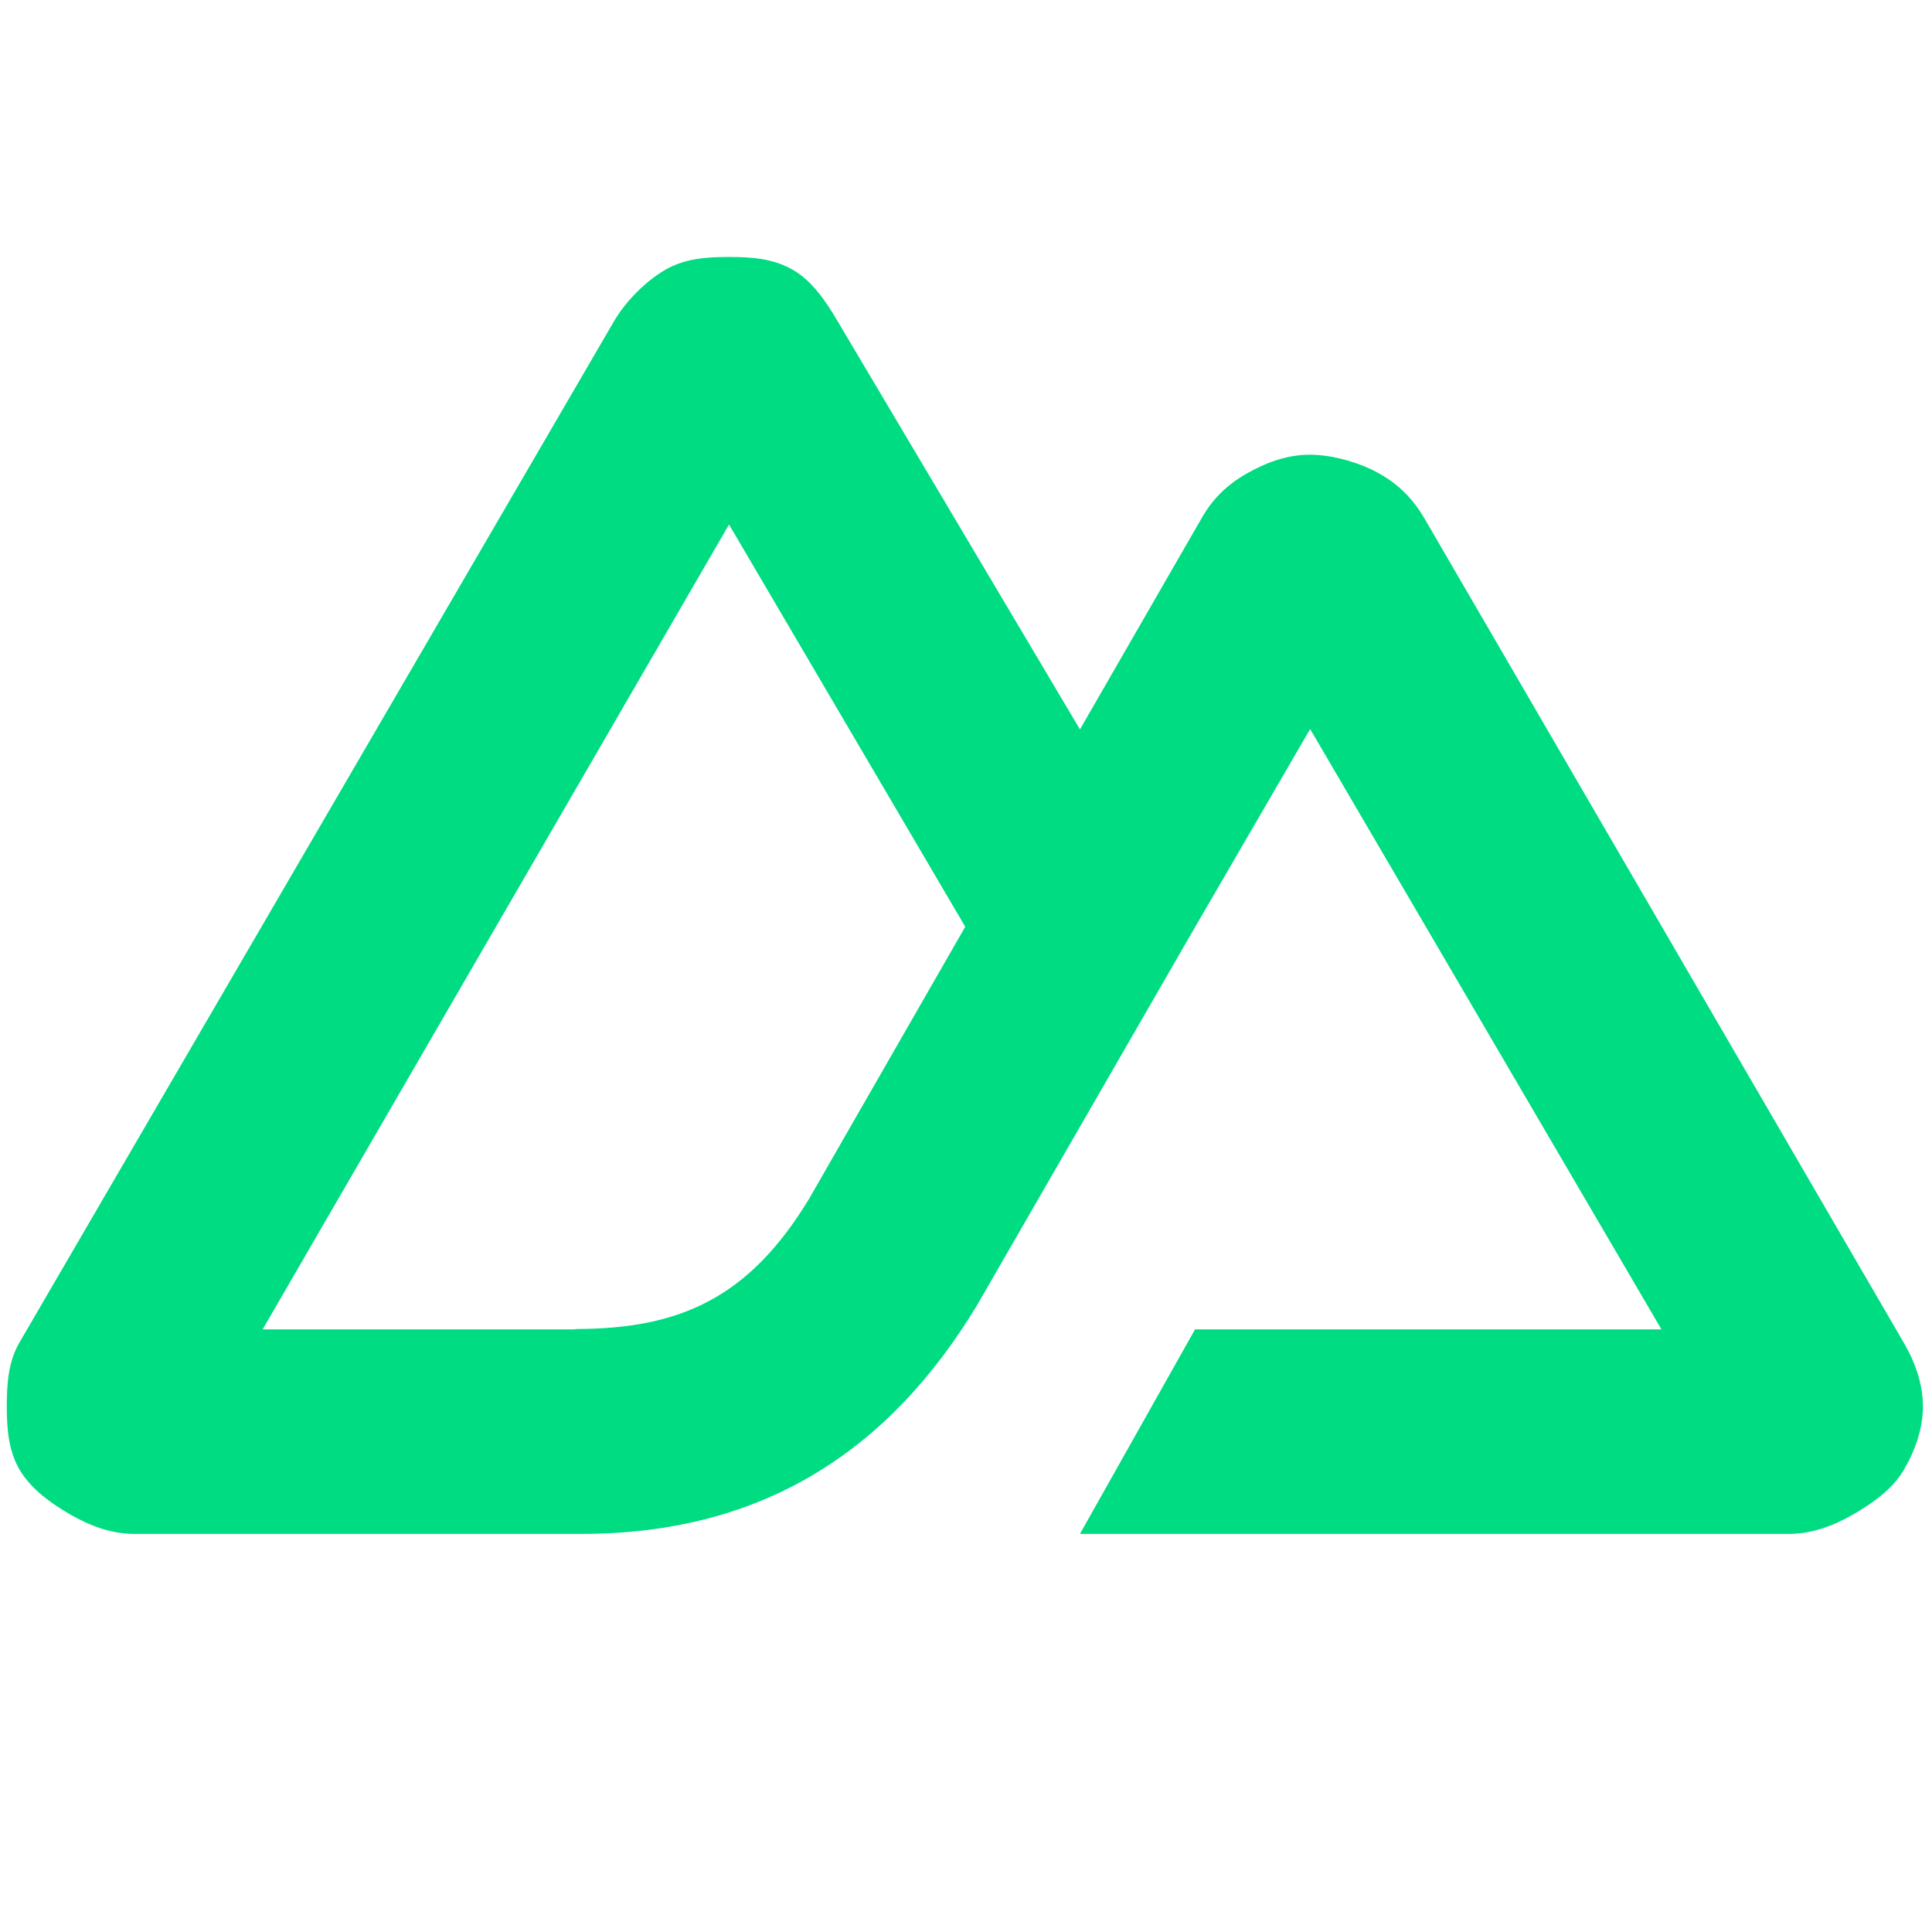 <?xml version="1.0" encoding="UTF-8"?>
<svg xmlns="http://www.w3.org/2000/svg" version="1.1" viewBox="0 0 512 512">
  <defs>
    <style>
      .cls-1 {
        fill: #264de4;
      }

      .cls-2 {
        fill: #fff;
      }

      .cls-3 {
        fill: #00dc82;
      }

      .cls-4 {
        fill: #e44d26;
      }

      .cls-5 {
        fill: #21609b;
        fill-rule: evenodd;
      }

      .cls-6 {
        fill: #f16529;
      }

      .cls-7 {
        display: none;
      }

      .cls-8 {
        fill: #ebebeb;
      }

      .cls-9 {
        fill: #f7df1e;
      }

      .cls-10 {
        fill: #2965f1;
      }
    </style>
  </defs>
  <!-- Generator: Adobe Illustrator 28.7.7, SVG Export Plug-In . SVG Version: 1.2.0 Build 194)  -->
  <g>
    <g id="_圖層_1" data-name="圖層_1" class="cls-7">
      <rect class="cls-9" width="512" height="512" rx="76.8" ry="76.8"/>
      <path d="M324,370c10,17,24,29,47,29s33-10,33-24-13-22-35-32l-12-5c-35-15-58-33-58-72s27-64,70-64,53,11,68,39l-37,24c-8-15-17-21-31-21s-23,9-23,21,9,20,30,29l12,5c41,18,64,35,64,76s-34,67-80,67-74-21-88-49l40-23ZM154,374c8,13,14,25,31,25s26-6,26-30v-166h48v164c0,50-29,72-72,72s-61-20-72-44l39-21Z"/>
    </g>
    <g id="_圖層_2" data-name="圖層_2" class="cls-7">
      <g>
        <path class="cls-4" d="M70.9,460.7L30,1.3h450l-40.9,459.2-184.4,51.1"/>
        <path class="cls-6" d="M255,472.5V39h183.9l-35.1,392"/>
        <path class="cls-8" d="M113.6,95.2h141.4v56.3h-79.6l5.2,57.7h74.4v56.2h-126M131.5,293.6h56.6l4,45,63,16.9v58.8l-115.6-32.2"/>
        <path class="cls-2" d="M395.9,95.2h-141.2v56.3h135.9M385.6,209.2h-130.9v56.3h69.5l-6.6,73.2-62.9,16.9v58.5l115.4-32"/>
      </g>
    </g>
    <g id="_圖層_3" data-name="圖層_3" class="cls-7">
      <polygon id="polygon2989" class="cls-1" points="480.3 1.3 439.3 460.9 254.9 512 71 460.9 30 1.3 480.3 1.3"/>
      <polygon id="polygon2991" class="cls-10" points="404.2 431.6 439.3 38.8 255.2 38.8 255.2 472.9 404.2 431.6"/>
      <polygon id="polygon2993" class="cls-8" points="124 209.3 129 265.7 255.2 265.7 255.2 209.3 124 209.3"/>
      <polygon id="polygon2995" class="cls-8" points="255.2 95.2 255 95.2 113.8 95.2 118.9 151.6 255.2 151.6 255.2 95.2"/>
      <polygon id="polygon2997" class="cls-8" points="255.2 414.4 255.2 355.8 254.9 355.8 192.1 338.9 188.1 293.9 157.6 293.9 131.5 293.9 139.4 382.4 254.9 414.5 255.2 414.4"/>
      <polygon id="polygon3005" class="cls-2" points="324.4 265.7 317.9 338.8 255 355.8 255 414.5 370.6 382.4 371.4 372.9 384.6 224.5 386 209.3 396.2 95.2 255 95.2 255 151.6 334.4 151.6 329.3 209.3 255 209.3 255 265.7 324.4 265.7"/>
    </g>
    <g id="_圖層_4" data-name="圖層_4" class="cls-7">
      <g>
        <path class="cls-5" d="M499.4,376.8l-2.3,5.9c-38.9,75.7-107.8,122.2-206.1,124.2-45.9,1-89.7-10.8-118.3-23.6-61.7-27.7-113.6-79.2-142-134.1C-9.8,270.5-17.2,160.9,67.4,79.1c1.3,0-10.2,17.8-9,17.8l-2.3,7.6C-4.8,295.2,182.9,458.7,365.3,440c43.9-4.6,99.8-28.6,134.1-63.2h0ZM499.4,376.8h0Z"/>
        <path class="cls-5" d="M389,297.9c45.9.3,93.8-21.2,122.3-51.3-24.8,63.1-96.8,103.6-193.2,90.7-80.8-10.8-157.7-92.1-165.6-173.5-5.8-59.3,14.9-94.6,48.9-137.6-11.8,22.4-16.3,39.7-17.3,50.8-13,128.3,102.4,220.2,205,220.9h0ZM389,297.9h0Z"/>
        <path class="cls-5" d="M506.7,138.7c-7.1,16.4-48.2,47.3-66.4,51.2-71.9,15.3-117.9-18.8-142-57.5-3.6-5.8-10.2-21.6-11.4-25.6-9.3-31.8-5.1-79.9,22.8-104.8-8.4,23.6-9.6,51.2-5.2,69,2.7,10.8,10.8,29.7,19,41.5,14.9,21.6,24.3,26.8,43.4,38.3,8.6,5.1,17.8,9.3,21.8,10.5,18.1,5.3,56.3,19.3,117.9-22.6h0ZM506.7,138.7h0Z"/>
      </g>
    </g>
    <g id="_圖層_5" data-name="圖層_5">
      <path class="cls-3" d="M286.2,406.5h187.9c6,0,11.7-2.1,16.9-5.1,5.2-3,10.5-6.7,13.5-11.8,3-5.1,5.1-11,5.1-16.9,0-5.9-2.1-11.8-5.1-16.9l-127-218.4c-3-5.1-6.7-8.9-11.8-11.8-5.2-3-12.6-5.1-18.6-5.1s-11.7,2.1-16.9,5.1c-5.2,3-8.9,6.7-11.8,11.8l-32.2,55.9-64.3-108.3c-3-5.1-6.7-10.6-11.8-13.5-5.2-3-10.9-3.4-16.9-3.4s-11.7.4-16.9,3.4c-5.2,3-10.5,8.4-13.5,13.5L5.2,355.7c-3,5.1-3.4,11-3.4,16.9,0,5.9.4,11.8,3.4,16.9,3,5.1,8.3,8.9,13.5,11.9,5.2,3,10.9,5.1,16.9,5.1h118.5c47,0,81.1-21.1,105-60.9l57.6-99.9,30.5-52.5,93.1,159.1h-123.6l-30.5,54.2ZM152.5,352.3h-82.9l123.6-213.3,62.6,106.6-41.5,72.3c-15.8,25.9-33.9,34.3-61.8,34.3Z"/>
    </g>
  </g>
</svg>